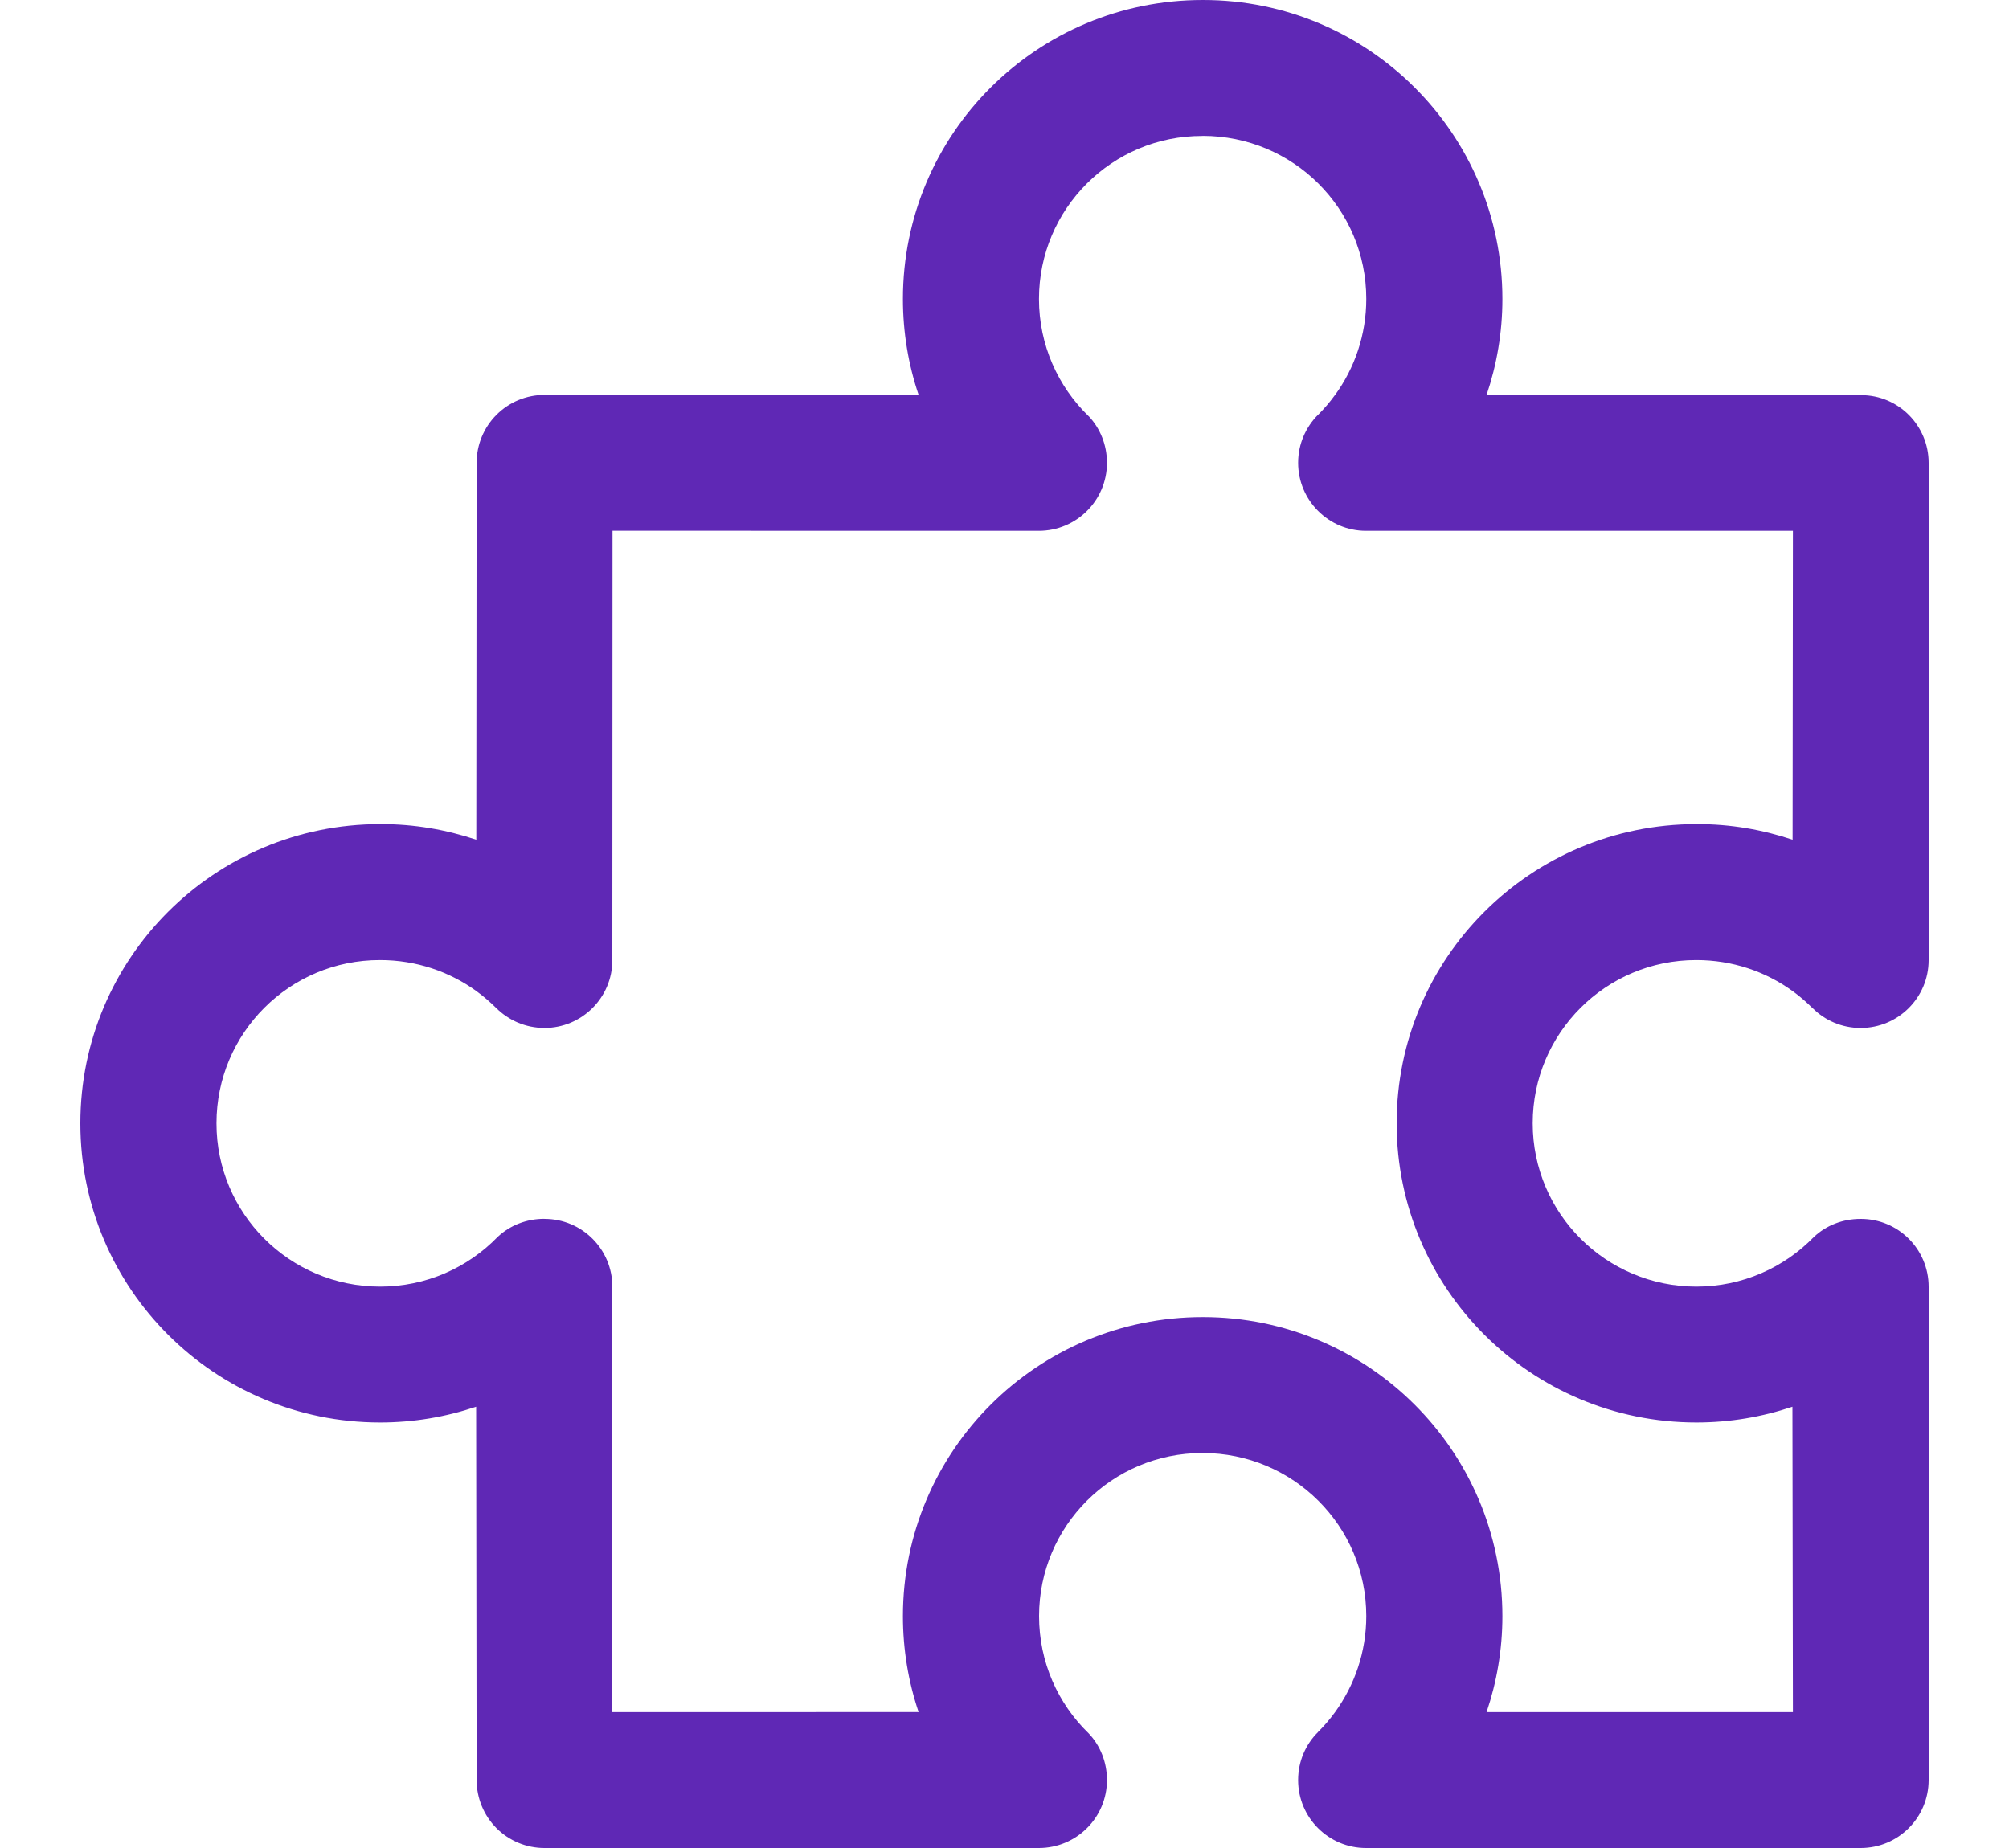 <svg width="25" height="23" viewBox="0 0 25 23" fill="none" xmlns="http://www.w3.org/2000/svg">
<path d="M14.961 1.692C13.838 1.69 12.929 2.6 12.929 3.721C12.929 4.294 13.166 4.811 13.547 5.18L13.549 5.181C13.69 5.331 13.775 5.536 13.775 5.761C13.775 6.228 13.395 6.607 12.927 6.607C12.918 6.607 7.622 6.606 7.622 6.606L7.62 11.95C7.62 12.416 7.241 12.794 6.774 12.794C6.539 12.793 6.329 12.699 6.175 12.546C6.099 12.471 6.018 12.401 5.932 12.338L5.928 12.335C5.591 12.091 5.177 11.949 4.73 11.949H4.728C3.604 11.948 2.694 12.857 2.694 13.98C2.693 15.102 3.605 16.013 4.73 16.013C5.303 16.013 5.821 15.777 6.191 15.396L6.192 15.395C6.344 15.252 6.549 15.169 6.774 15.169L6.776 15.17C7.243 15.17 7.62 15.548 7.62 16.014V21.309L11.431 21.308C11.304 20.932 11.236 20.532 11.236 20.114C11.236 18.058 12.906 16.392 14.966 16.392H14.969C17.027 16.392 18.696 18.059 18.696 20.114C18.696 20.532 18.626 20.934 18.499 21.309H22.311L22.305 17.508C21.929 17.635 21.528 17.704 21.11 17.704C19.051 17.704 17.381 16.037 17.38 13.983V13.981C17.379 11.922 19.051 10.257 21.11 10.257H21.119C21.534 10.256 21.934 10.326 22.307 10.451L22.311 6.607H16.999C16.533 6.607 16.154 6.227 16.154 5.76C16.154 5.528 16.248 5.317 16.401 5.163H16.402C16.478 5.087 16.547 5.007 16.61 4.92L16.613 4.917C16.858 4.58 17.002 4.167 17.002 3.72C17.002 2.597 16.091 1.691 14.966 1.691L14.961 1.692ZM14.967 0H14.97C17.028 -0.001 18.696 1.666 18.696 3.721C18.696 4.139 18.626 4.541 18.499 4.916C22.442 4.918 23.16 4.918 23.16 4.918C23.624 4.918 24 5.295 24 5.761V11.95C24 12.416 23.621 12.794 23.154 12.794C22.919 12.794 22.708 12.699 22.555 12.546H22.554C22.478 12.471 22.398 12.401 22.312 12.338L22.307 12.335C21.971 12.091 21.557 11.949 21.11 11.949H21.108C19.984 11.948 19.073 12.857 19.073 13.98C19.073 15.102 19.985 16.013 21.11 16.013C21.683 16.013 22.201 15.776 22.571 15.396L22.572 15.395C22.724 15.252 22.929 15.17 23.154 15.17H23.156C23.623 15.17 24 15.548 24 16.014V22.154C24 22.621 23.623 22.999 23.156 23H16.999C16.532 23 16.154 22.621 16.154 22.155V22.154C16.154 21.921 16.248 21.71 16.401 21.558L16.402 21.556C16.478 21.481 16.547 21.4 16.61 21.314L16.613 21.31C16.857 20.973 17.002 20.56 17.002 20.114C17.002 18.991 16.09 18.084 14.966 18.084H14.962C13.839 18.084 12.93 18.992 12.93 20.114C12.93 20.687 13.166 21.204 13.547 21.573L13.549 21.575C13.69 21.724 13.775 21.929 13.775 22.154V22.155C13.775 22.621 13.395 23 12.927 23H6.775C6.551 23 6.336 22.911 6.178 22.753C6.02 22.594 5.931 22.378 5.931 22.155L5.925 17.508C5.549 17.635 5.148 17.704 4.73 17.704C2.671 17.704 1.001 16.037 1 13.983V13.981C1 11.922 2.671 10.257 4.73 10.257H4.739C5.154 10.256 5.553 10.326 5.927 10.451L5.931 5.76C5.931 5.536 6.02 5.321 6.178 5.163C6.336 5.004 6.551 4.915 6.775 4.915L11.431 4.914C11.304 4.539 11.236 4.139 11.236 3.72C11.236 1.663 12.905 0 14.966 0L14.967 0Z" fill="#5F28B5"/>
</svg>
